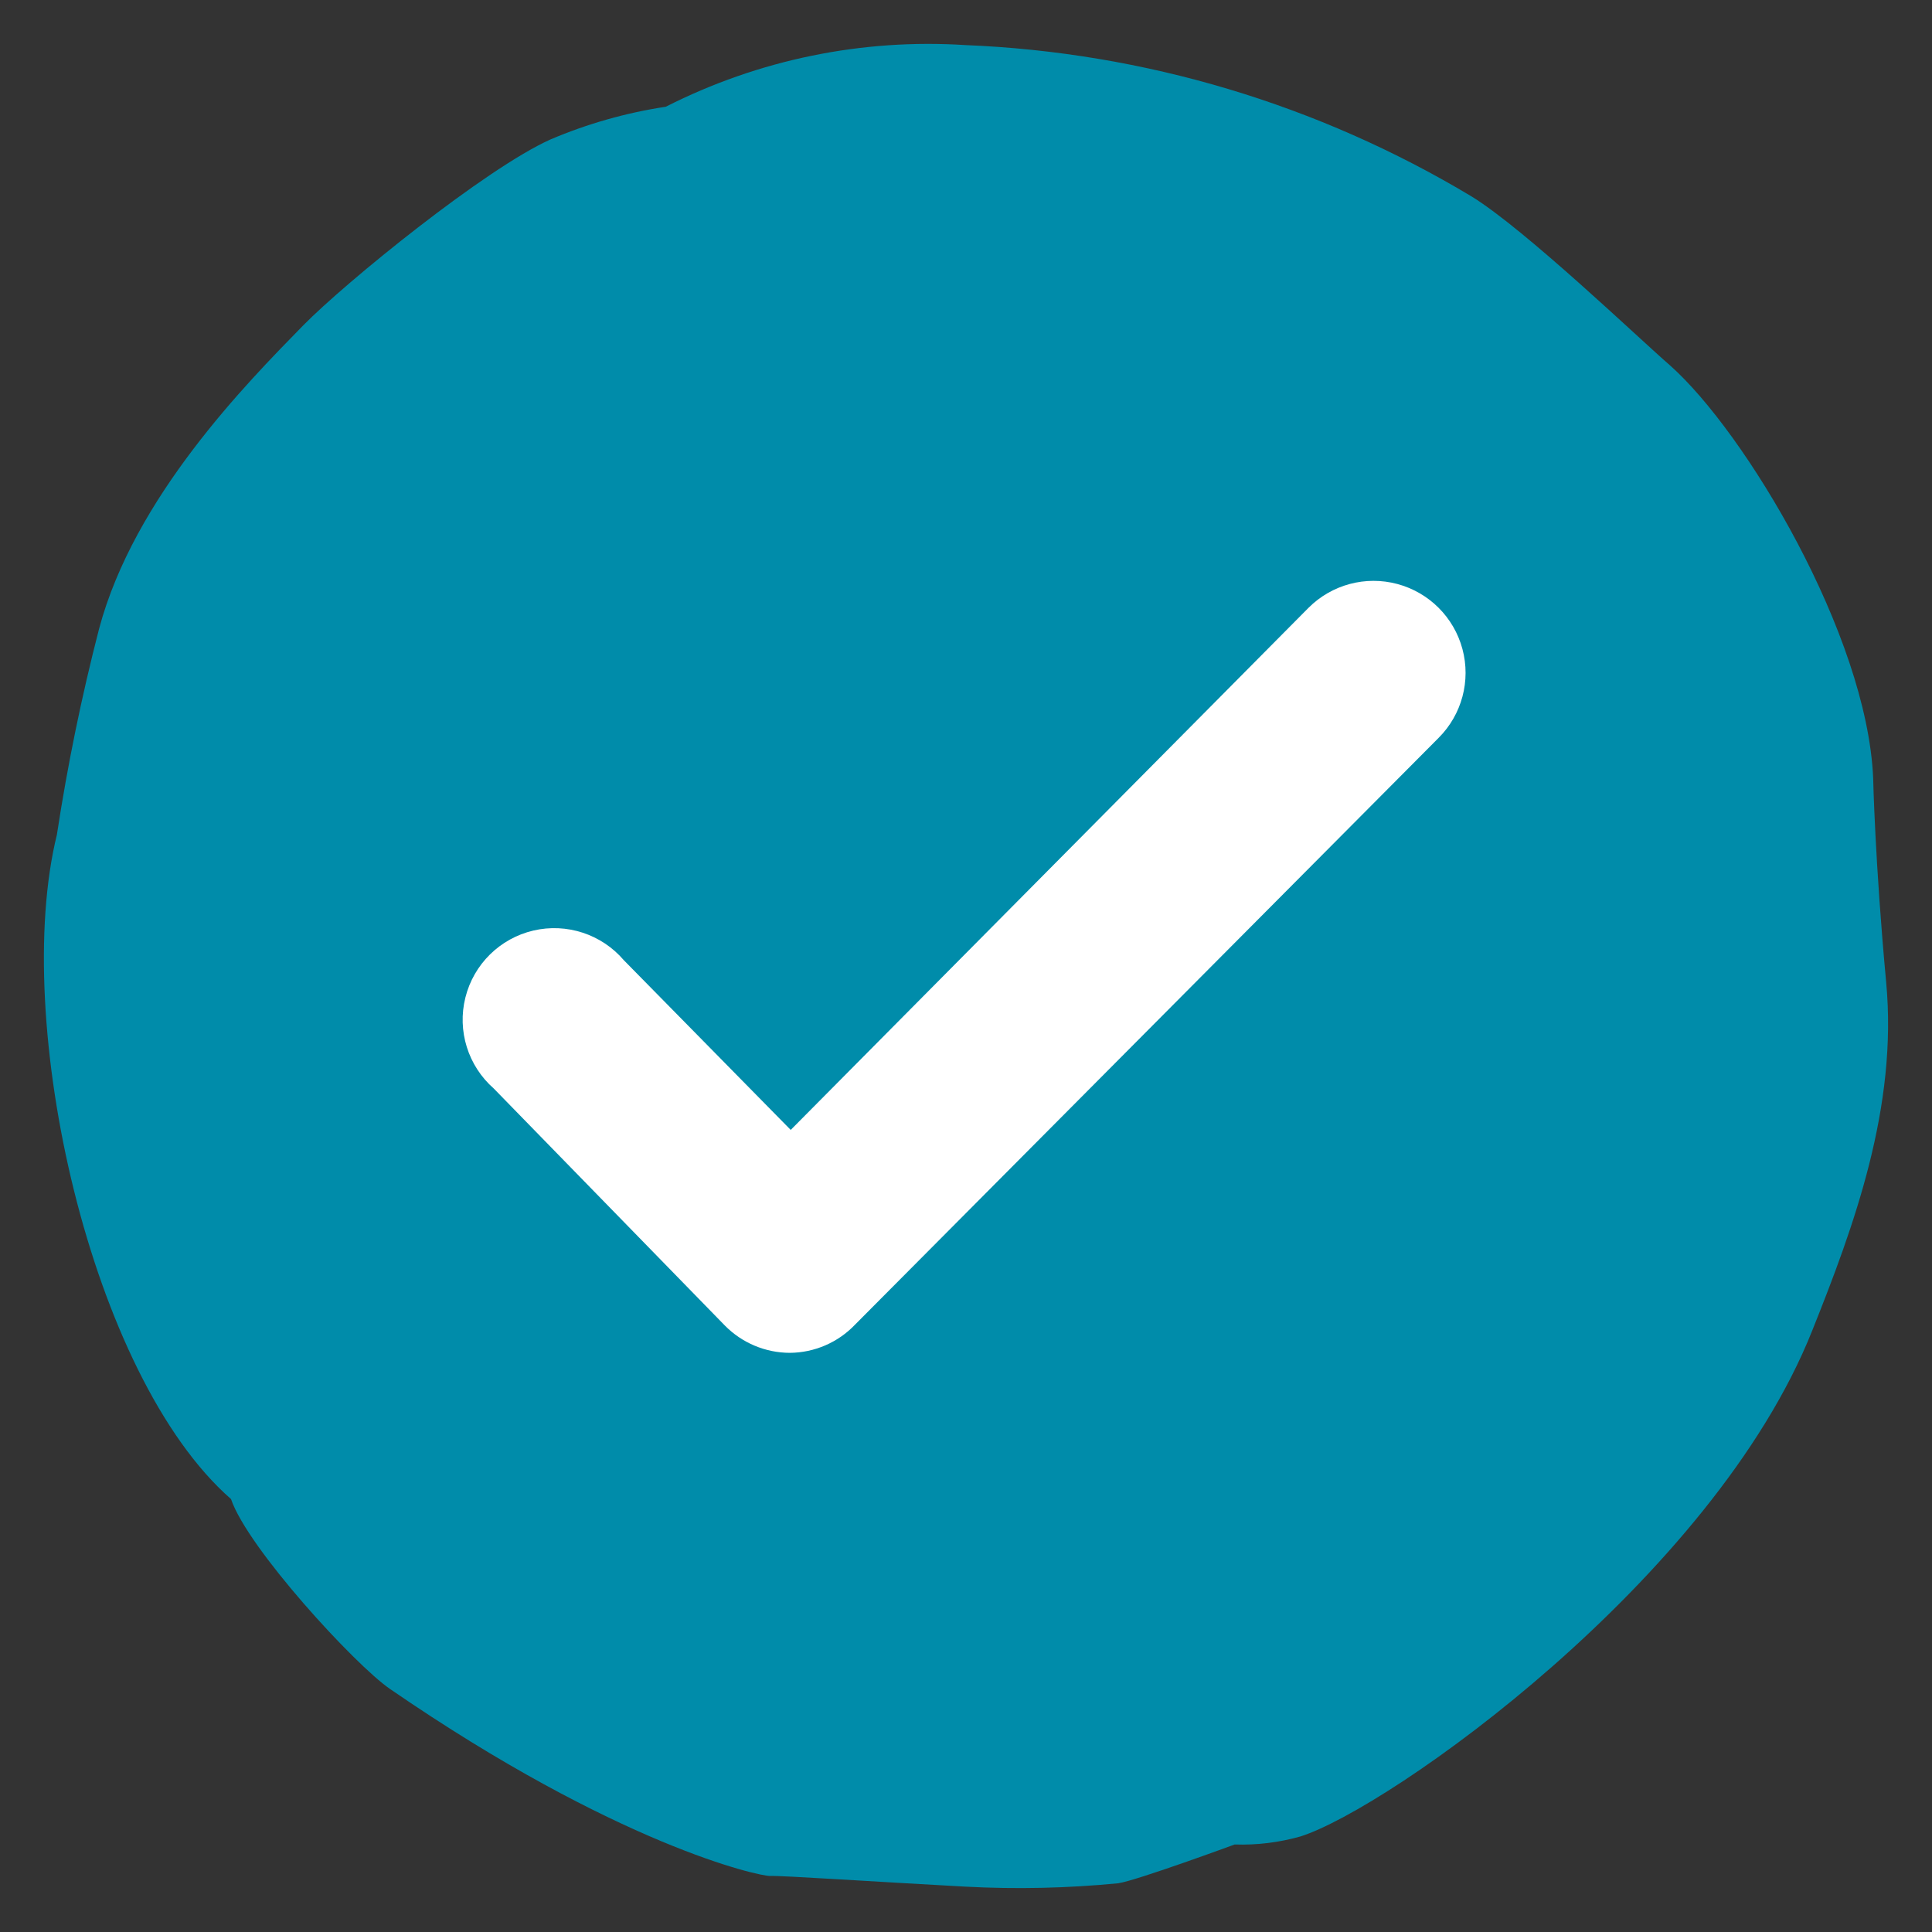 <?xml version="1.0" encoding="UTF-8"?>
<svg width="44px" height="44px" viewBox="0 0 44 44" version="1.1" xmlns="http://www.w3.org/2000/svg" xmlns:xlink="http://www.w3.org/1999/xlink">
    <rect x="0" y="0" width="44" height="44" fill="#333333" stroke="none"/>
    <title>Tick_Tablet_Desktop</title>
    <g id="Tick_Tablet_Desktop" stroke="none" stroke-width="1" fill="none" fill-rule="evenodd">
        <g id="icon-like-to-hear-more--core-blue-copy-8" transform="translate(1, 1)" fill-rule="nonzero">
            <path d="M14.163,1.431 C13.258,1.568 12.374,1.819 11.532,2.178 C10.057,2.841 6.88,5.419 5.902,6.414 C4.622,7.723 2.056,10.318 1.256,13.322 C0.857,14.867 0.536,16.431 0.296,18.008 C-0.747,22.25 1.055,30.337 4.261,33.14 C4.64,34.259 7.088,36.92 7.882,37.465 C13.049,41.019 16.297,41.736 16.546,41.724 C16.794,41.712 18.916,41.855 20.984,41.967 C22.146,42.029 23.311,42.003 24.469,41.89 C24.895,41.825 27.118,41.007 27.118,41.007 C27.624,41.024 28.129,40.962 28.617,40.824 C30.638,40.184 38.021,34.97 40.273,29.301 C41.221,26.931 42.223,24.211 41.956,21.368 C41.701,18.63 41.66,16.717 41.66,16.717 C41.518,13.464 38.75,8.843 37.032,7.32 C36.321,6.704 33.731,4.222 32.516,3.475 C29.024,1.378 25.06,0.192 20.99,0.027 C18.63,-0.125 16.272,0.36 14.163,1.431 Z" id="Path" fill="#008CAA"></path>
            <path d="M16.99,29.81 L16.99,29.81 C16.433,29.809 15.899,29.585 15.508,29.188 L10.246,23.791 C9.659,23.275 9.409,22.476 9.599,21.718 C9.788,20.96 10.385,20.372 11.145,20.193 C11.906,20.015 12.702,20.276 13.209,20.87 L17.008,24.733 L28.801,12.842 C29.33,12.313 30.101,12.106 30.824,12.3 C31.547,12.494 32.112,13.058 32.306,13.781 C32.5,14.504 32.293,15.275 31.764,15.804 L18.471,29.17 C18.084,29.575 17.55,29.805 16.99,29.81 L16.99,29.81 Z" id="Path" fill="#FFFFFF"></path>
        </g>
    </g>
</svg>